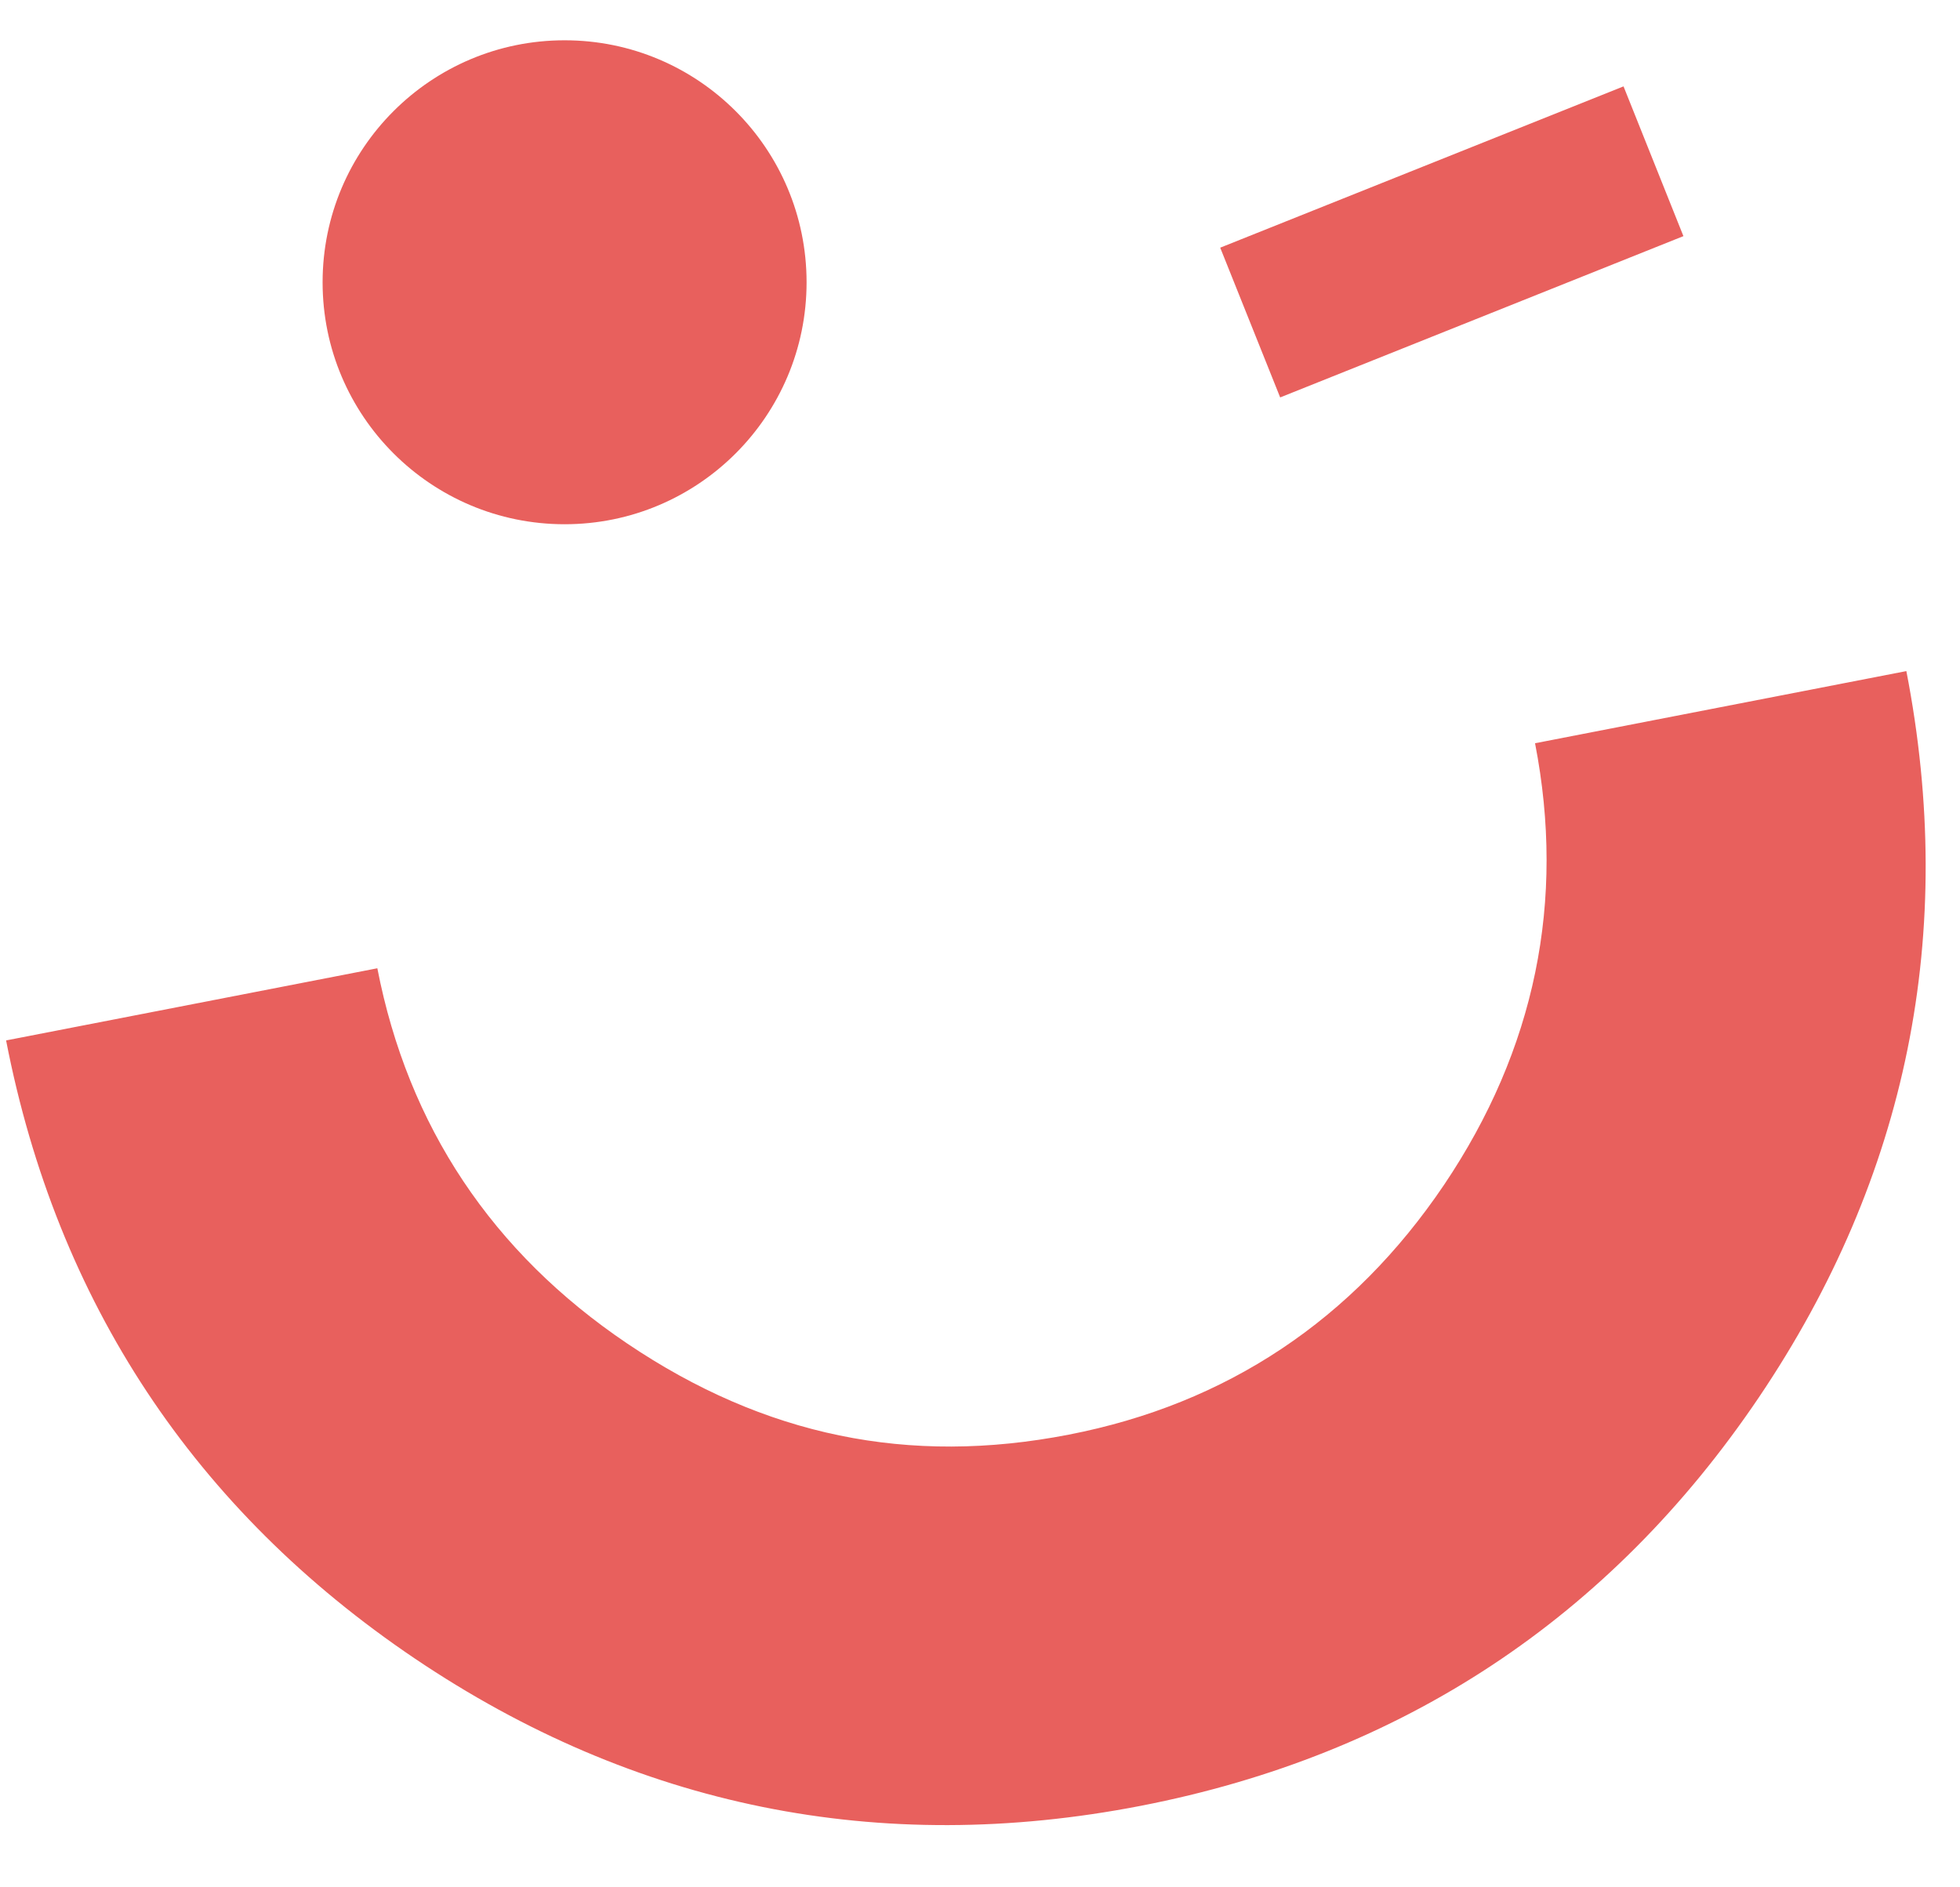 <?xml version="1.0"?>
<svg xmlns="http://www.w3.org/2000/svg" width="27" height="26" viewBox="0 0 27 26" fill="none">
<path fill-rule="evenodd" clip-rule="evenodd" d="M11.111 3.889C11.111 5.729 9.619 7.222 7.778 7.222C5.937 7.222 4.444 5.729 4.444 3.889C4.444 2.048 5.937 0.555 7.778 0.555C9.619 0.555 11.111 2.048 11.111 3.889ZM19.893 16.322C18.637 18.183 16.897 19.342 14.722 19.764C12.518 20.193 10.529 19.782 8.641 18.509C6.779 17.253 5.621 15.514 5.198 13.339L0.084 14.333C0.784 17.935 2.679 20.8 5.714 22.848C8.749 24.894 12.114 25.577 15.716 24.877C19.318 24.177 22.183 22.283 24.231 19.248C26.278 16.212 26.961 12.846 26.261 9.245L21.146 10.239C21.569 12.413 21.147 14.459 19.893 16.322ZM23.19 3.253L17.635 5.475L16.809 3.412L22.365 1.19L23.19 3.253Z" fill="#E8605D"/>
</svg>
